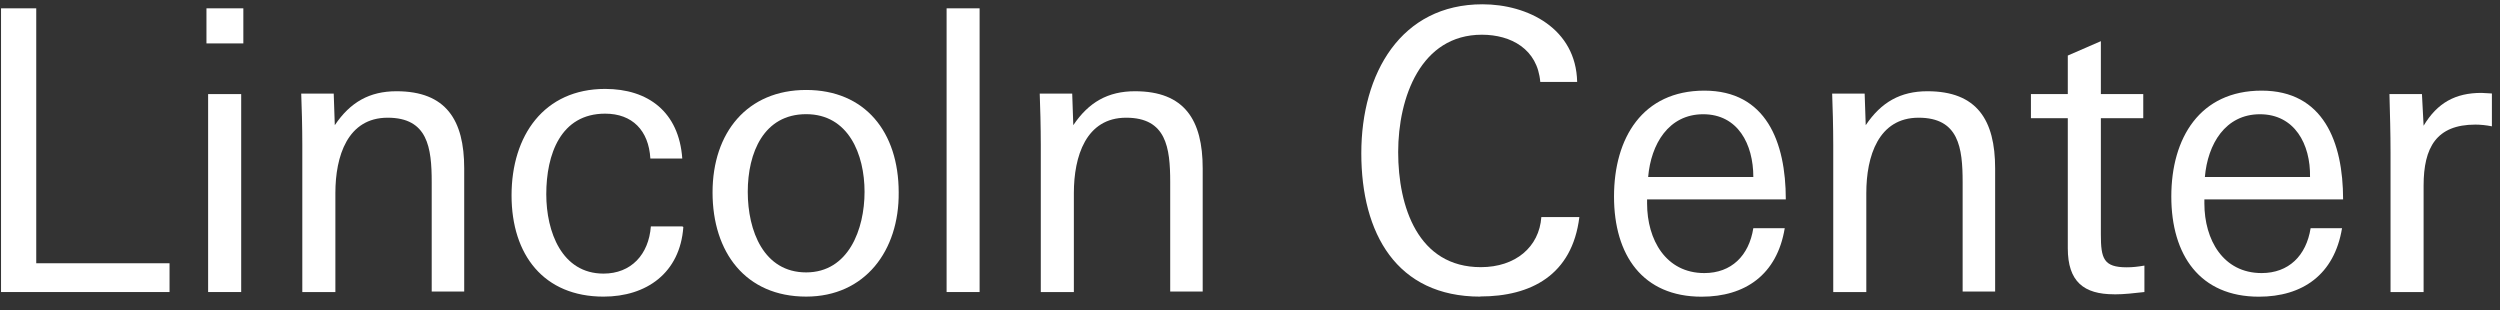 <svg width="145" height="18" viewBox="0 0 145 18" fill="none" xmlns="http://www.w3.org/2000/svg">
<rect x="0" y="0" width="145" height="18" fill="#333333" stroke="none"/>
<path d="M0.06 16.938V0.483H2.102V15.269H9.833V16.938H0.06Z" fill="white"/>
<path d="M11.975 2.518V0.483H14.114V2.518H11.975ZM12.071 16.938V5.457H13.989V16.938H12.071Z" fill="white"/>
<path d="M25.039 16.939V10.565C25.039 8.561 24.814 6.827 22.485 6.827C20.155 6.827 19.452 9.061 19.452 11.2V16.939H17.534V8.396C17.534 7.427 17.5 6.092 17.471 5.427H19.356L19.418 7.261C20.313 5.927 21.432 5.292 22.996 5.292C25.871 5.292 26.924 6.961 26.924 9.765V16.908H25.039V16.943V16.939Z" fill="white"/>
<path d="M35.004 17.204C31.555 17.204 29.67 14.8 29.67 11.33C29.67 7.861 31.555 5.157 35.099 5.157C37.592 5.157 39.381 6.492 39.572 9.196H37.721C37.625 7.561 36.668 6.592 35.099 6.592C32.512 6.592 31.684 8.961 31.684 11.265C31.684 13.435 32.578 15.869 35.004 15.869C36.601 15.869 37.625 14.769 37.75 13.13H39.572L39.634 13.165C39.443 15.834 37.496 17.204 35.004 17.204Z" fill="white"/>
<path d="M46.757 17.203C43.246 17.203 41.328 14.634 41.328 11.161C41.328 7.687 43.341 5.218 46.757 5.218C50.173 5.218 52.124 7.652 52.124 11.161C52.157 14.53 50.177 17.203 46.757 17.203ZM46.757 6.622C44.298 6.622 43.37 8.856 43.37 11.126C43.37 13.395 44.298 15.799 46.757 15.799C49.216 15.799 50.144 13.295 50.144 11.126C50.144 8.956 49.216 6.622 46.757 6.622Z" fill="white"/>
<path d="M54.903 16.938V0.483H56.817V16.938H54.903Z" fill="white"/>
<path d="M67.872 16.939V10.565C67.872 8.561 67.647 6.827 65.317 6.827C62.987 6.827 62.284 9.061 62.284 11.2V16.939H60.366V8.396C60.366 7.427 60.333 6.092 60.304 5.427H62.188L62.251 7.261C63.145 5.927 64.264 5.292 65.829 5.292C68.704 5.292 69.756 6.961 69.756 9.765V16.908H67.872V16.943V16.939Z" fill="white"/>
<path d="M85.854 17.204C80.998 17.204 78.956 13.534 78.956 8.892C78.956 4.249 81.252 0.249 85.983 0.249C88.604 0.249 91.412 1.649 91.475 4.753H89.336C89.178 2.849 87.643 2.014 85.949 2.014C82.405 2.014 81.094 5.653 81.094 8.822C81.094 11.991 82.242 15.495 85.887 15.495C87.901 15.495 89.274 14.326 89.398 12.591H91.603C91.188 15.96 88.791 17.195 85.854 17.195V17.204Z" fill="white"/>
<path d="M95.531 11.565V11.8C95.531 13.904 96.617 15.838 98.851 15.838C100.415 15.838 101.439 14.838 101.693 13.234H103.515C103.07 15.938 101.214 17.208 98.693 17.208C95.277 17.208 93.613 14.804 93.613 11.4C93.613 7.996 95.273 5.257 98.851 5.257C102.429 5.257 103.577 8.226 103.577 11.565H95.527H95.531ZM98.788 6.626C96.775 6.626 95.755 8.361 95.593 10.265H101.693C101.693 8.361 100.798 6.626 98.784 6.626H98.788Z" fill="white"/>
<path d="M113.833 16.939V10.565C113.833 8.561 113.608 6.827 111.279 6.827C108.949 6.827 108.246 9.061 108.246 11.2V16.939H106.328V8.396C106.328 7.427 106.294 6.092 106.265 5.427H108.15L108.212 7.261C109.107 5.927 110.226 5.292 111.79 5.292C114.665 5.292 115.718 6.961 115.718 9.765V16.908H113.833V16.943V16.939Z" fill="white"/>
<path d="M122.616 17.069C120.86 17.069 119.932 16.334 119.932 14.399V6.857H117.794V5.457H119.932V3.222L121.85 2.388V5.457H124.309V6.857H121.85V13.6C121.85 14.999 122.009 15.504 123.352 15.504C123.702 15.504 123.993 15.469 124.376 15.404V16.938C123.768 17.003 123.228 17.073 122.62 17.073L122.616 17.069Z" fill="white"/>
<path d="M127.854 11.565V11.8C127.854 13.904 128.94 15.838 131.174 15.838C132.738 15.838 133.762 14.838 134.016 13.234H135.838C135.393 15.938 133.537 17.208 131.016 17.208C127.6 17.208 125.936 14.804 125.936 11.4C125.936 7.996 127.596 5.257 131.174 5.257C134.752 5.257 135.9 8.226 135.9 11.565H127.85H127.854ZM131.078 6.626C129.065 6.626 128.045 8.361 127.883 10.265H133.982C134.016 8.361 133.088 6.626 131.074 6.626H131.078Z" fill="white"/>
<path d="M143.573 7.227C141.305 7.227 140.569 8.561 140.569 10.765V16.939H138.651V8.826C138.651 7.727 138.618 6.592 138.588 5.457H140.473L140.569 7.292C141.368 5.957 142.42 5.388 143.922 5.388C144.114 5.388 144.367 5.422 144.53 5.422V7.327C144.209 7.261 143.86 7.227 143.573 7.227Z" fill="white"/>
</svg>
